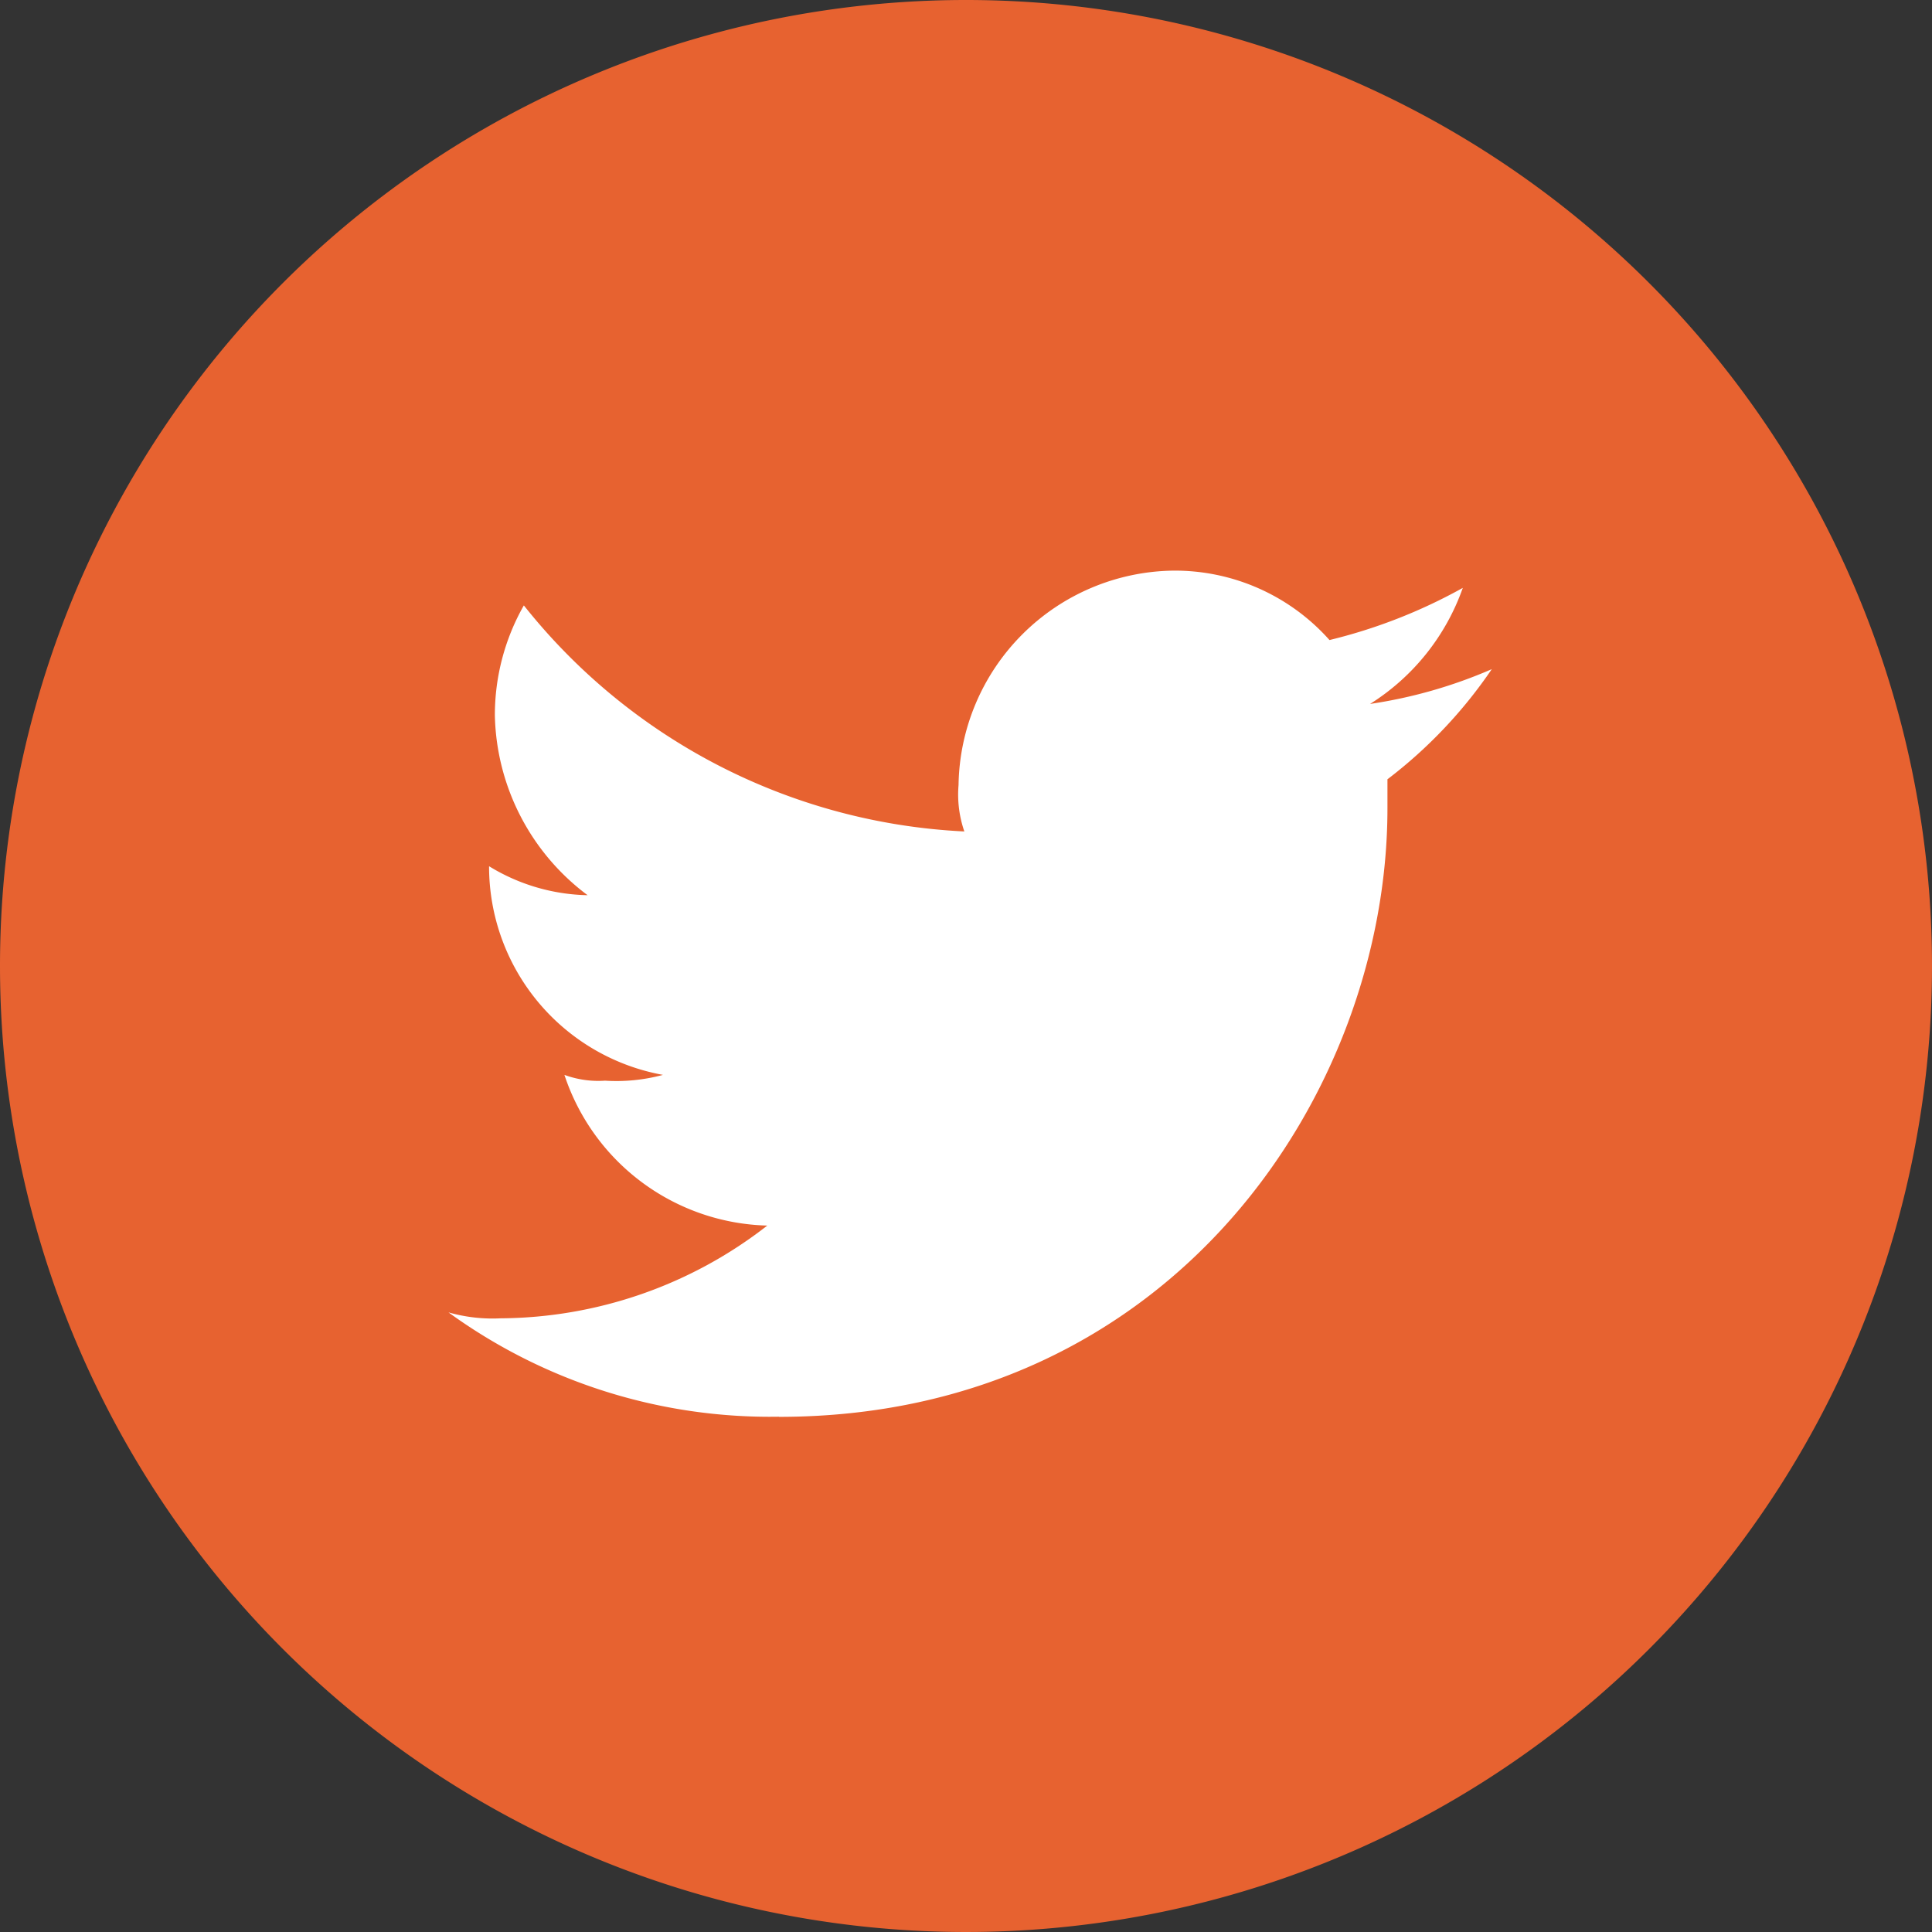 <svg xmlns="http://www.w3.org/2000/svg" width="56" height="56" viewBox="0 0 56 56">
  <rect x="0" y="0" width="56" height="56" fill="#333333" stroke="none"/>
  <g id="Group_77" data-name="Group 77" transform="translate(-533 -2643)">
    <path id="Path_22" data-name="Path 22" d="M28,0A28,28,0,1,1,0,28,28,28,0,0,1,28,0Z" transform="translate(533 2643)" fill="#e76230"/>
    <path id="Path_23" data-name="Path 23" d="M47.576,26.528c11.424,0,17.64-9.408,17.64-17.64v-.84A13.656,13.656,0,0,0,68.24,4.856a13.946,13.946,0,0,1-3.528,1.008A6.536,6.536,0,0,0,67.4,2.5a15.409,15.409,0,0,1-3.864,1.512A6,6,0,0,0,59,2a6.312,6.312,0,0,0-6.216,6.216,3.275,3.275,0,0,0,.168,1.344A17.369,17.369,0,0,1,40.184,3.008a6.434,6.434,0,0,0-.84,3.192,6.675,6.675,0,0,0,2.688,5.208,5.664,5.664,0,0,1-2.856-.84h0a6.14,6.14,0,0,0,5.04,6.048,5.179,5.179,0,0,1-1.68.168,2.859,2.859,0,0,1-1.176-.168,6.364,6.364,0,0,0,5.88,4.368,12.684,12.684,0,0,1-7.728,2.688A4.651,4.651,0,0,1,38,23.5a15.857,15.857,0,0,0,9.576,3.024" transform="translate(508 2657.54)" fill="#fff" fill-rule="evenodd"/>
  </g>
</svg>
